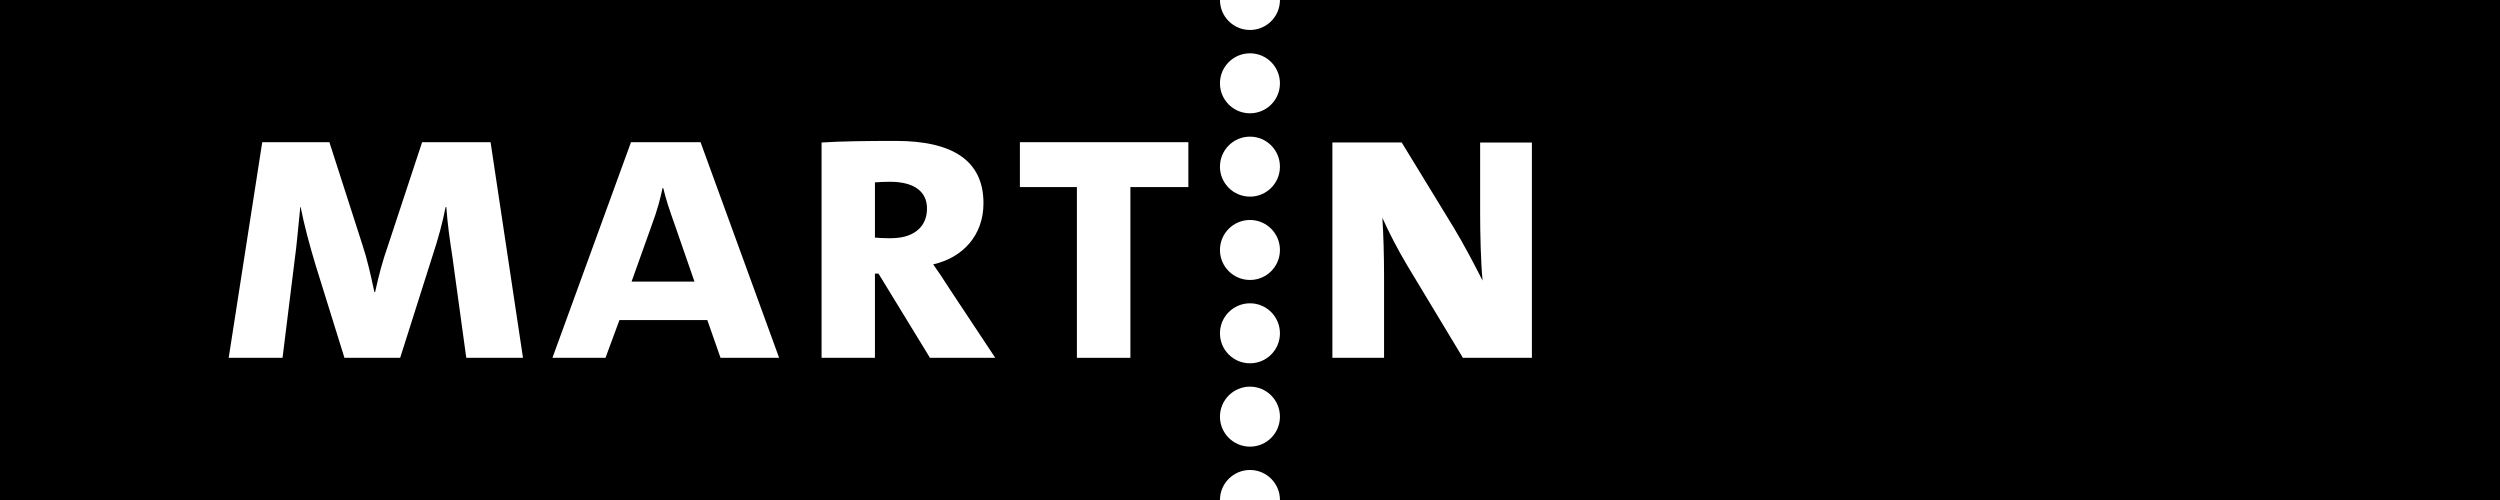 <?xml version="1.0" encoding="utf-8"?>
<!-- Generator: Adobe Illustrator 28.1.0, SVG Export Plug-In . SVG Version: 6.00 Build 0)  -->
<svg version="1.1" id="Layer_1" xmlns="http://www.w3.org/2000/svg" xmlns:xlink="http://www.w3.org/1999/xlink" x="0px" y="0px"
	 viewBox="0 0 198.425 39.685" style="enable-background:new 0 0 198.425 39.685;" xml:space="preserve">
<rect x="0" y="0" width="198.425" height="39.685" fill="#808080" stroke="none"/>
<style type="text/css">
	.st0{fill:#FFFFFF;}
</style>
<polygon points="96.829,0 99.212,2.089 101.589,0 198.425,0 198.425,39.685 101.589,39.685 99.209,37.596 96.829,39.685 0,39.685 
	0,0 "/>
<path class="st0" d="M116.111,28.4l-4.441-7.368c-0.779-1.314-1.451-2.63-1.952-3.746c0.084,1.267,0.135,2.986,0.135,4.607V28.4
	h-4.102v-17.09h5.503l4.132,6.761c0.838,1.393,1.616,2.885,2.287,4.2c-0.142-1.466-0.194-3.719-0.194-5.343v-5.618h4.108V28.4
	H116.111z"/>
<path class="st0" d="M37.008,28.4l-1.098-7.991c-0.222-1.451-0.383-2.567-0.486-3.973h-0.057c-0.263,1.323-0.563,2.431-1.085,4.021
	l-2.52,7.942h-4.424l-2.304-7.405c-0.477-1.59-0.876-3.067-1.172-4.559h-0.029c-0.168,1.594-0.263,2.909-0.461,4.328L22.425,28.4
	h-4.274l2.663-17.114h5.33l2.629,8.169c0.364,1.089,0.637,2.307,0.942,3.722h0.058c0.307-1.369,0.55-2.341,1.043-3.749l2.687-8.142
	h5.433L41.51,28.4H37.008z"/>
<path class="st0" d="M57.189,28.4l-1.049-2.994h-6.976L48.058,28.4h-4.211l6.235-17.114h5.521L61.839,28.4H57.189z M53.605,17.983
	c-0.527-1.486-0.759-2.183-0.961-3.055h-0.055c-0.212,0.939-0.386,1.678-0.901,3.055l-1.561,4.37h4.993L53.605,17.983z"/>
<path class="st0" d="M73.812,28.4l-4.088-6.686h-0.28V28.4h-4.236v-17.09c1.591-0.101,3.625-0.126,5.89-0.126
	c4.525,0,6.96,1.57,6.96,4.948c0,2.546-1.639,4.319-3.99,4.849c0.382,0.538,0.864,1.26,1.285,1.926l3.64,5.493H73.812z
	 M70.643,14.428c-0.448,0-0.951,0.024-1.199,0.048v4.381c0.221,0.024,0.663,0.052,1.084,0.052c0.475,0,0.897-0.03,1.27-0.128
	c1.148-0.306,1.777-1.094,1.777-2.237C73.575,15.298,72.681,14.428,70.643,14.428z"/>
<path class="st0" d="M89.72,14.848V28.4h-4.247V14.848h-4.524v-3.562H94.32v3.562H89.72z"/>
<path class="st0" d="M96.829,39.685c0-1.315,1.066-2.383,2.384-2.383c1.315,0,2.377,1.068,2.377,2.383H96.829z"/>
<path class="st0" d="M99.212,30.688c-1.317,0-2.384,1.067-2.384,2.383c0,1.315,1.066,2.379,2.384,2.379
	c1.315,0,2.377-1.063,2.377-2.379C101.589,31.755,100.527,30.688,99.212,30.688z"/>
<path class="st0" d="M99.212,24.073c-1.317,0-2.384,1.068-2.384,2.383c0,1.316,1.066,2.379,2.384,2.379
	c1.315,0,2.377-1.063,2.377-2.379C101.589,25.142,100.527,24.073,99.212,24.073z"/>
<path class="st0" d="M99.212,17.459c-1.317,0-2.384,1.067-2.384,2.383c0,1.315,1.066,2.379,2.384,2.379
	c1.315,0,2.377-1.063,2.377-2.379C101.589,18.526,100.527,17.459,99.212,17.459z"/>
<path class="st0" d="M99.212,10.845c-1.317,0-2.384,1.067-2.384,2.383c0,1.315,1.066,2.379,2.384,2.379
	c1.315,0,2.377-1.063,2.377-2.379C101.589,11.912,100.527,10.845,99.212,10.845z"/>
<path class="st0" d="M99.212,4.231c-1.317,0-2.384,1.066-2.384,2.382c0,1.315,1.066,2.379,2.384,2.379
	c1.315,0,2.377-1.063,2.377-2.379C101.589,5.298,100.527,4.231,99.212,4.231z"/>
<path class="st0" d="M96.829,0c0,1.314,1.066,2.379,2.384,2.379c1.315,0,2.377-1.065,2.377-2.379H96.829z"/>
</svg>
